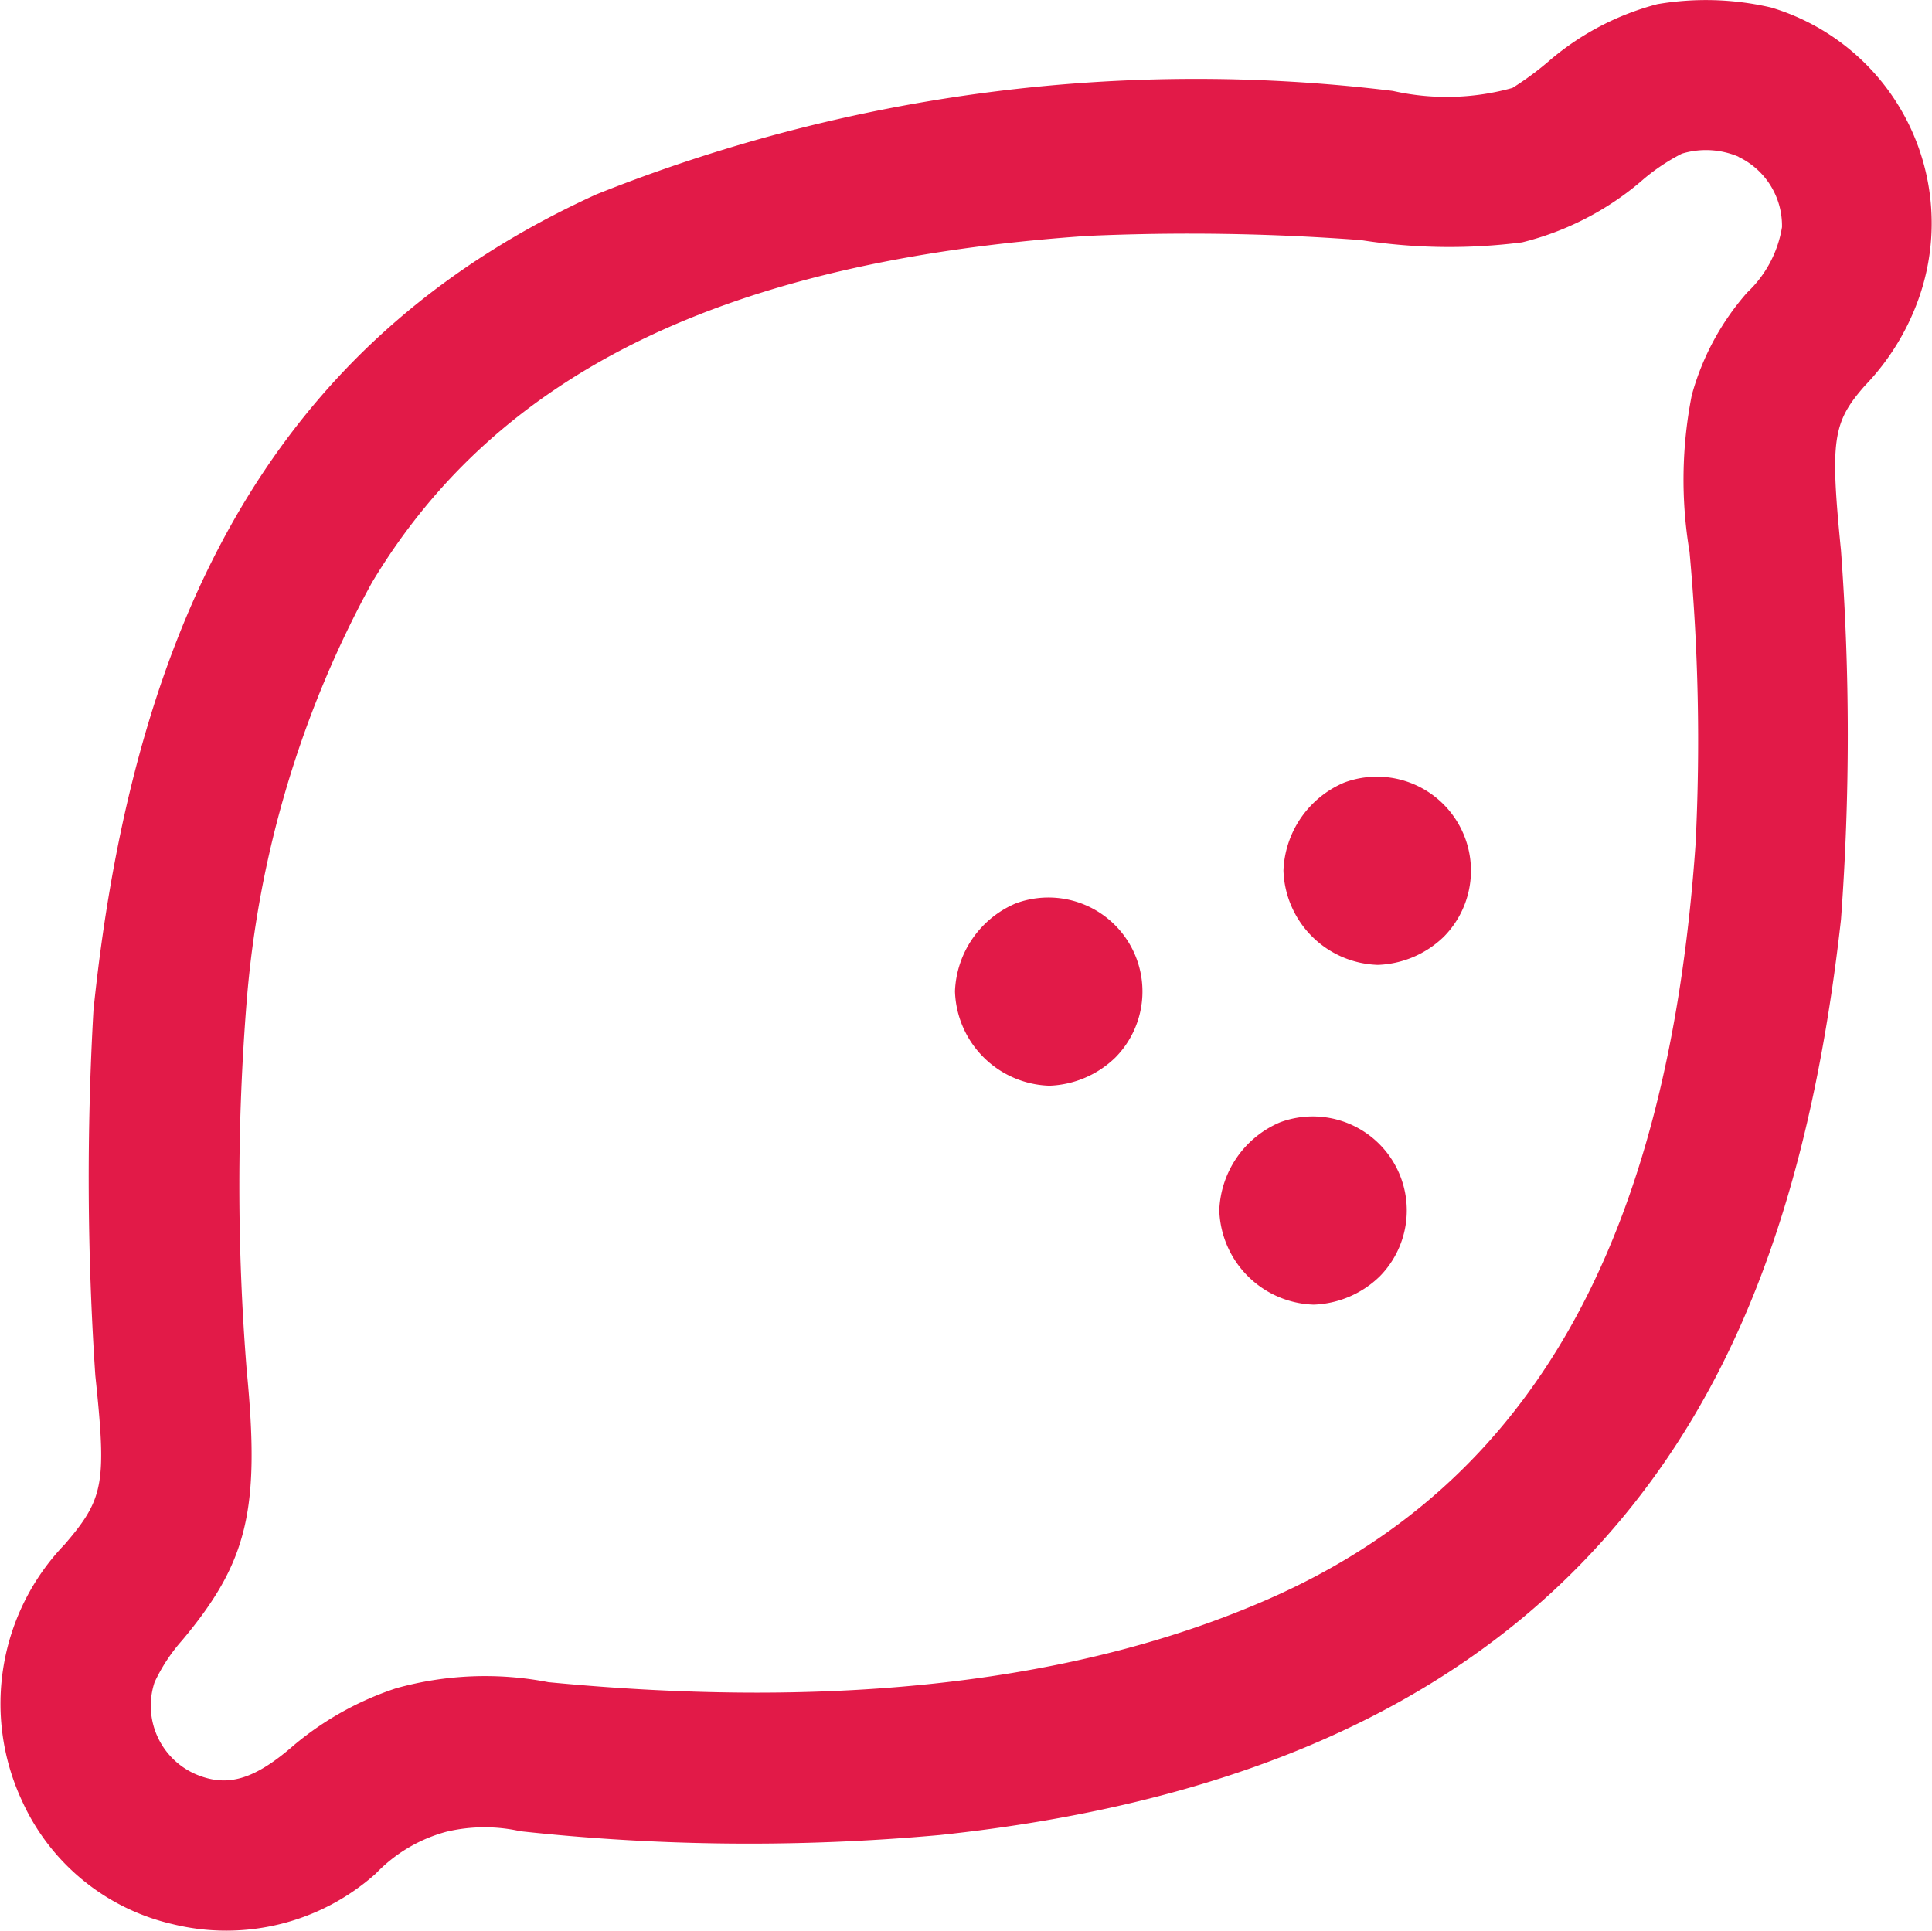 <svg xmlns="http://www.w3.org/2000/svg" width="29.084" height="29.069" viewBox="0 0 29.084 29.069"><defs><style>.a{fill:#e21a48;}</style></defs><g transform="translate(-0.05 -0.404)"><path class="a" d="M25,.467a4.092,4.092,0,0,0-1.608.835,4.536,4.536,0,0,1-.574.426,3.681,3.681,0,0,1-1.8.045A24.318,24.318,0,0,0,9.027,3.331C4.5,5.394,2.11,9.265,1.457,15.613a44.528,44.528,0,0,0,.028,5.5c.171,1.625.131,1.853-.46,2.541A3.46,3.46,0,0,0,.383,27.52,3.3,3.3,0,0,0,2.65,29.373a3.379,3.379,0,0,0,3.058-.762,2.29,2.29,0,0,1,1.068-.631,2.483,2.483,0,0,1,1.108-.006,31.868,31.868,0,0,0,6.314.057c4.234-.449,7.423-1.8,9.639-4.069s3.438-5.331,3.927-9.713a37.79,37.79,0,0,0,0-5.558c-.165-1.665-.125-1.927.358-2.478a3.654,3.654,0,0,0,.807-1.3A3.39,3.39,0,0,0,26.714.518,4.341,4.341,0,0,0,25,.467Zm1.222,2.3a1.147,1.147,0,0,1,.654,1.057,1.732,1.732,0,0,1-.523.983,3.9,3.9,0,0,0-.835,1.546,6.561,6.561,0,0,0-.034,2.359,31.244,31.244,0,0,1,.091,4.4C25.157,19.1,23.1,22.74,19.155,24.474,16.3,25.73,12.664,26.15,8.305,25.73a4.987,4.987,0,0,0-2.29.091,4.658,4.658,0,0,0-1.535.853c-.591.517-.995.642-1.466.449a1.124,1.124,0,0,1-.637-1.392,2.6,2.6,0,0,1,.415-.631c.989-1.182,1.176-1.966.972-4.064a34.938,34.938,0,0,1,0-5.564,15.739,15.739,0,0,1,1.887-6.3C7.555,6,11,4.331,16.416,3.956a34.38,34.38,0,0,1,4.121.063,8.591,8.591,0,0,0,2.427.034,4.39,4.39,0,0,0,1.779-.909,2.992,2.992,0,0,1,.625-.426A1.249,1.249,0,0,1,26.22,2.763Z" transform="translate(0)"/><path class="a" d="M340.915,206.215a1.5,1.5,0,0,0-.915,1.324,1.467,1.467,0,0,0,1.421,1.421,1.5,1.5,0,0,0,.995-.426A1.415,1.415,0,0,0,340.915,206.215Z" transform="translate(-320.629 -194.029)"/><path class="a" d="M253.915,238.215a1.5,1.5,0,0,0-.915,1.324,1.468,1.468,0,0,0,1.421,1.421,1.5,1.5,0,0,0,.995-.426A1.415,1.415,0,0,0,253.915,238.215Z" transform="translate(-238.574 -224.21)"/><path class="a" d="M323.915,296.215a1.5,1.5,0,0,0-.915,1.324,1.468,1.468,0,0,0,1.421,1.421,1.5,1.5,0,0,0,.995-.426A1.415,1.415,0,0,0,323.915,296.215Z" transform="translate(-304.595 -278.914)"/></g></svg>